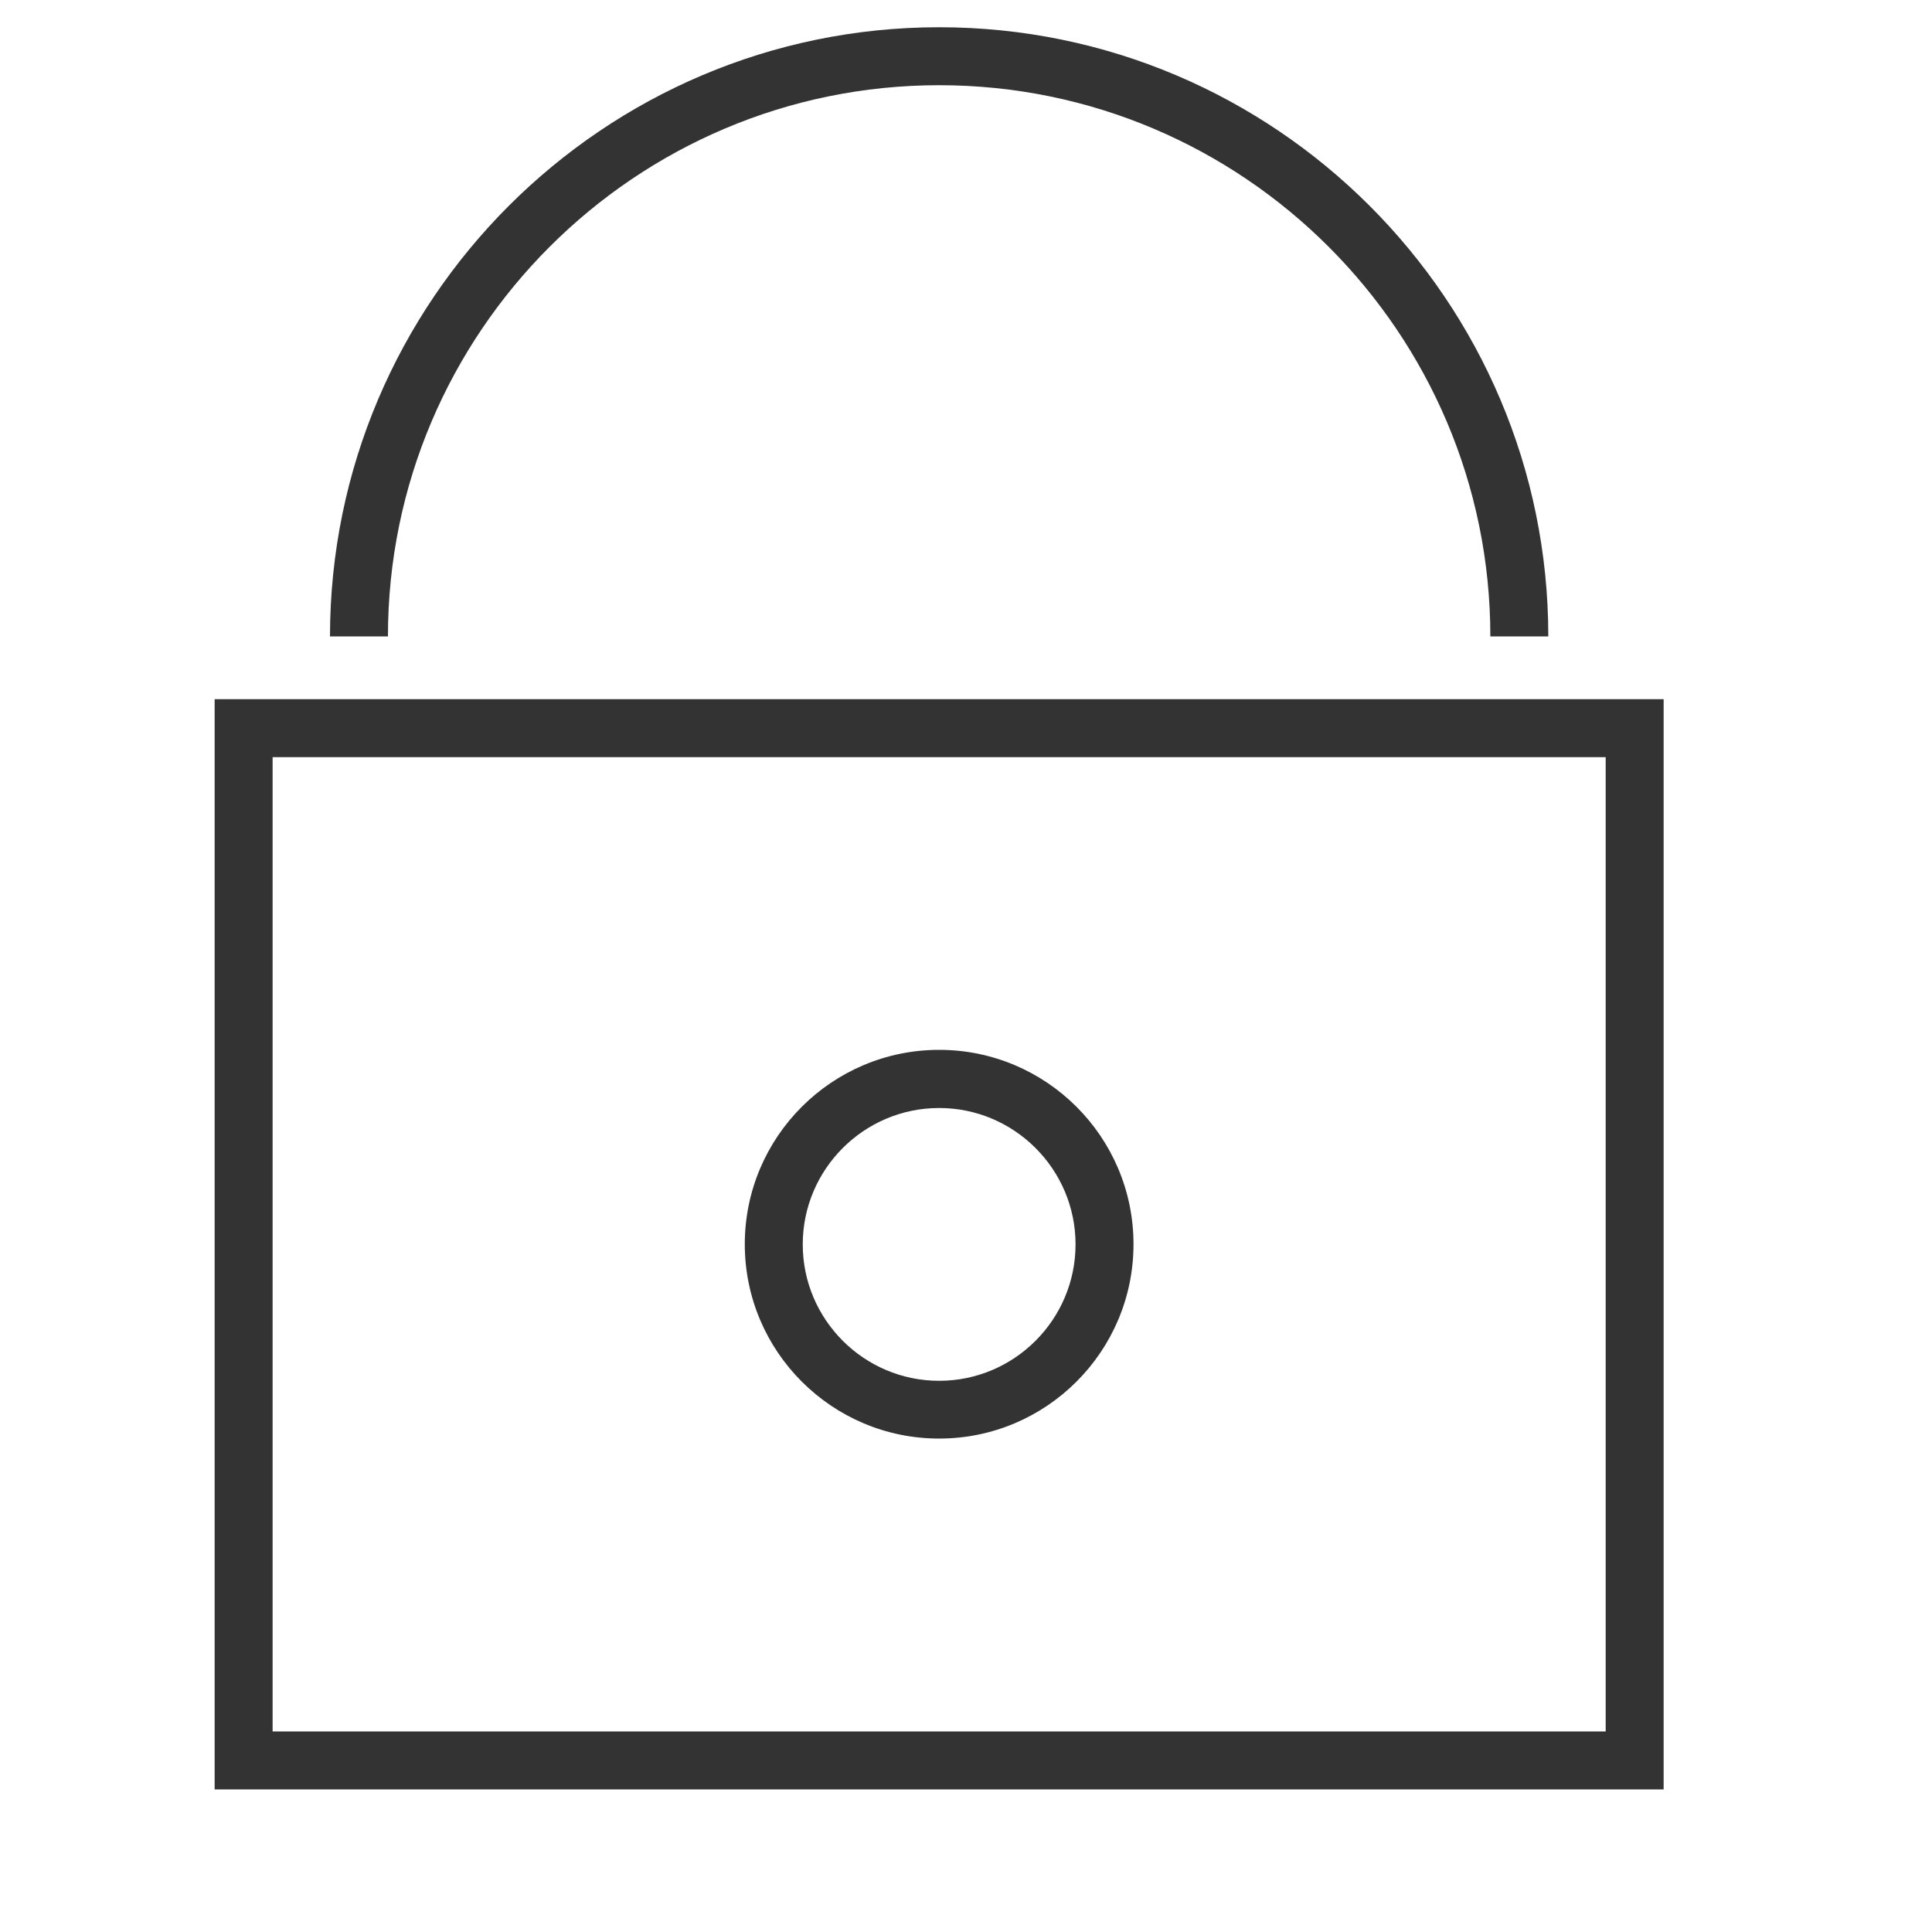 <?xml version="1.0" encoding="UTF-8"?>
<svg id="Layer_1" data-name="Layer 1" xmlns="http://www.w3.org/2000/svg" viewBox="0 0 100 100">
  <defs>
    <style>
      .cls-1 {
        fill: #333;
        stroke-width: 0px;
      }
    </style>
  </defs>
  <path class="cls-1" d="M86.11,92.62H11.11v-56.43h75v56.43ZM14.11,89.62h69v-50.43H14.11v50.43Z"/>
  <path class="cls-1" d="M48.61,74.46c-5.55,0-10.06-4.51-10.06-10.06s4.51-10.06,10.06-10.06,10.06,4.51,10.06,10.06-4.51,10.06-10.06,10.06ZM48.61,57.35c-3.89,0-7.06,3.17-7.06,7.06s3.17,7.06,7.06,7.06,7.06-3.17,7.06-7.06-3.17-7.06-7.06-7.06Z"/>
  <path class="cls-1" d="M80.14,32.94h-3c0-15.73-12.8-28.53-28.53-28.53s-28.53,12.8-28.53,28.53h-3C17.09,15.56,31.23,1.41,48.61,1.41s31.53,14.14,31.53,31.53Z"/>
</svg>